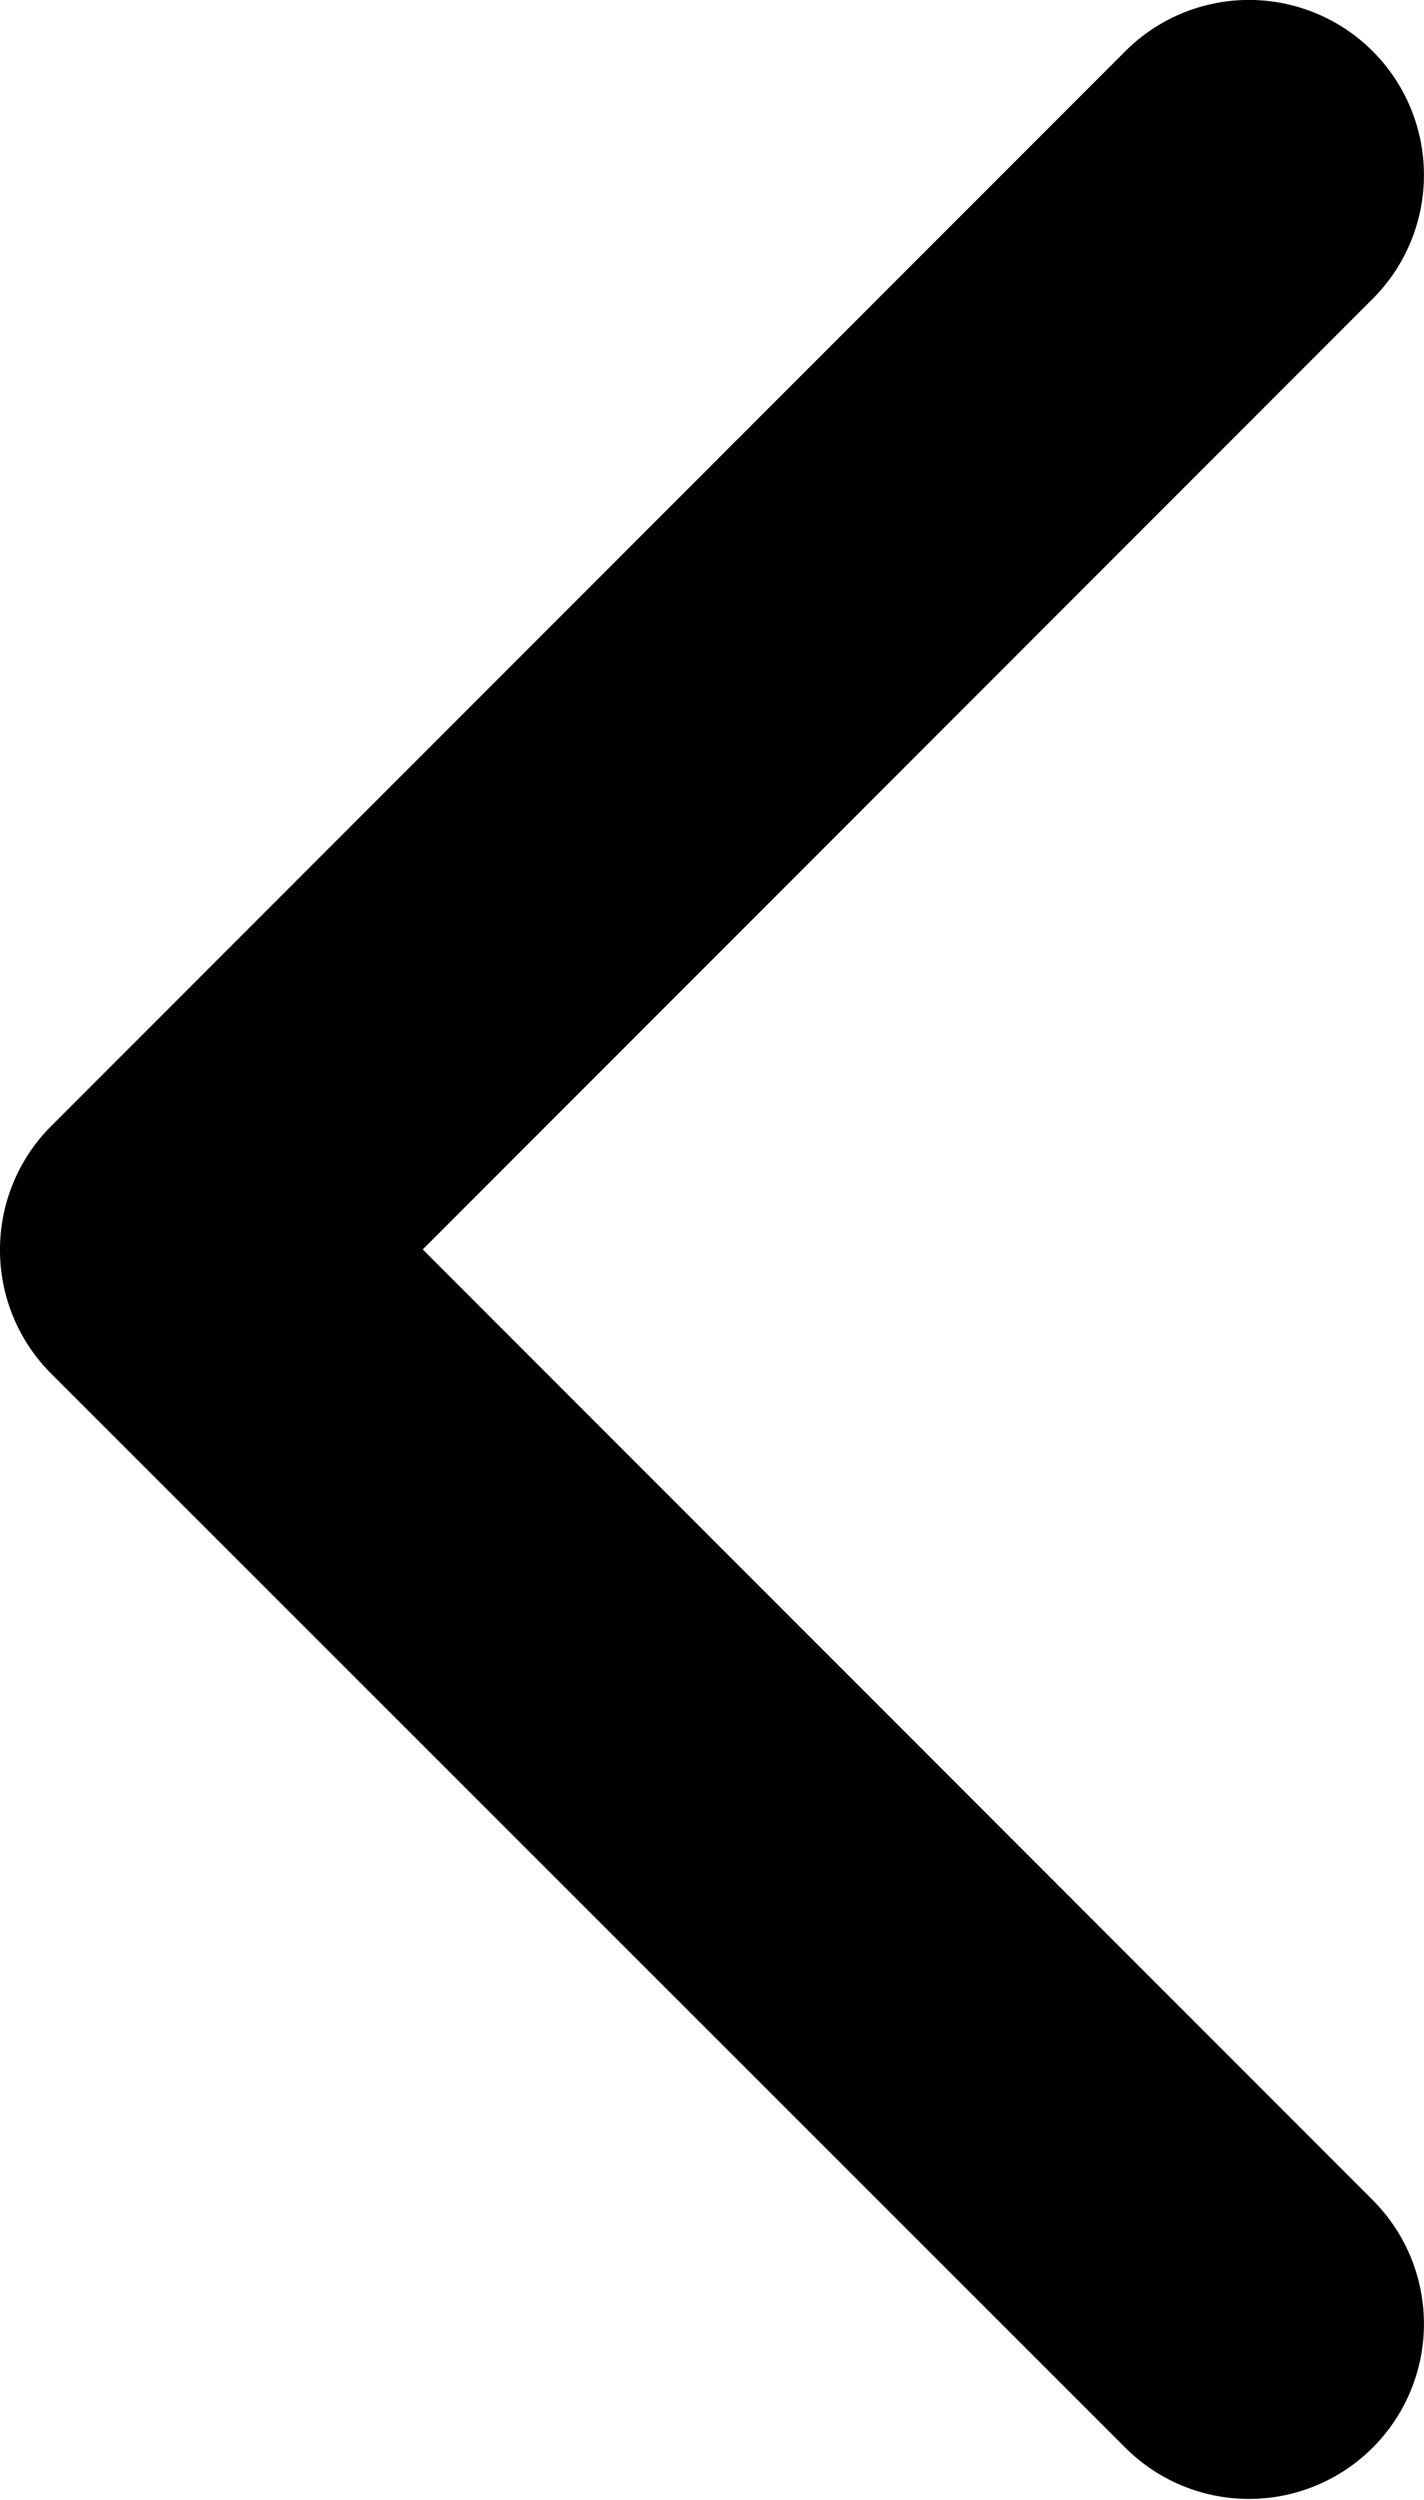 <svg xmlns="http://www.w3.org/2000/svg" width="13.491" height="23.667" viewBox="0 0 13.491 23.667"><g transform="translate(110.631 -0.001) rotate(90)"><path d="M11.834,110.631a1.653,1.653,0,0,1-1.172-.485L.486,99.97A1.657,1.657,0,1,1,2.83,97.626l9,9,9-9a1.657,1.657,0,0,1,2.344,2.344L13.006,110.146A1.652,1.652,0,0,1,11.834,110.631Z" transform="translate(0)"/></g></svg>
